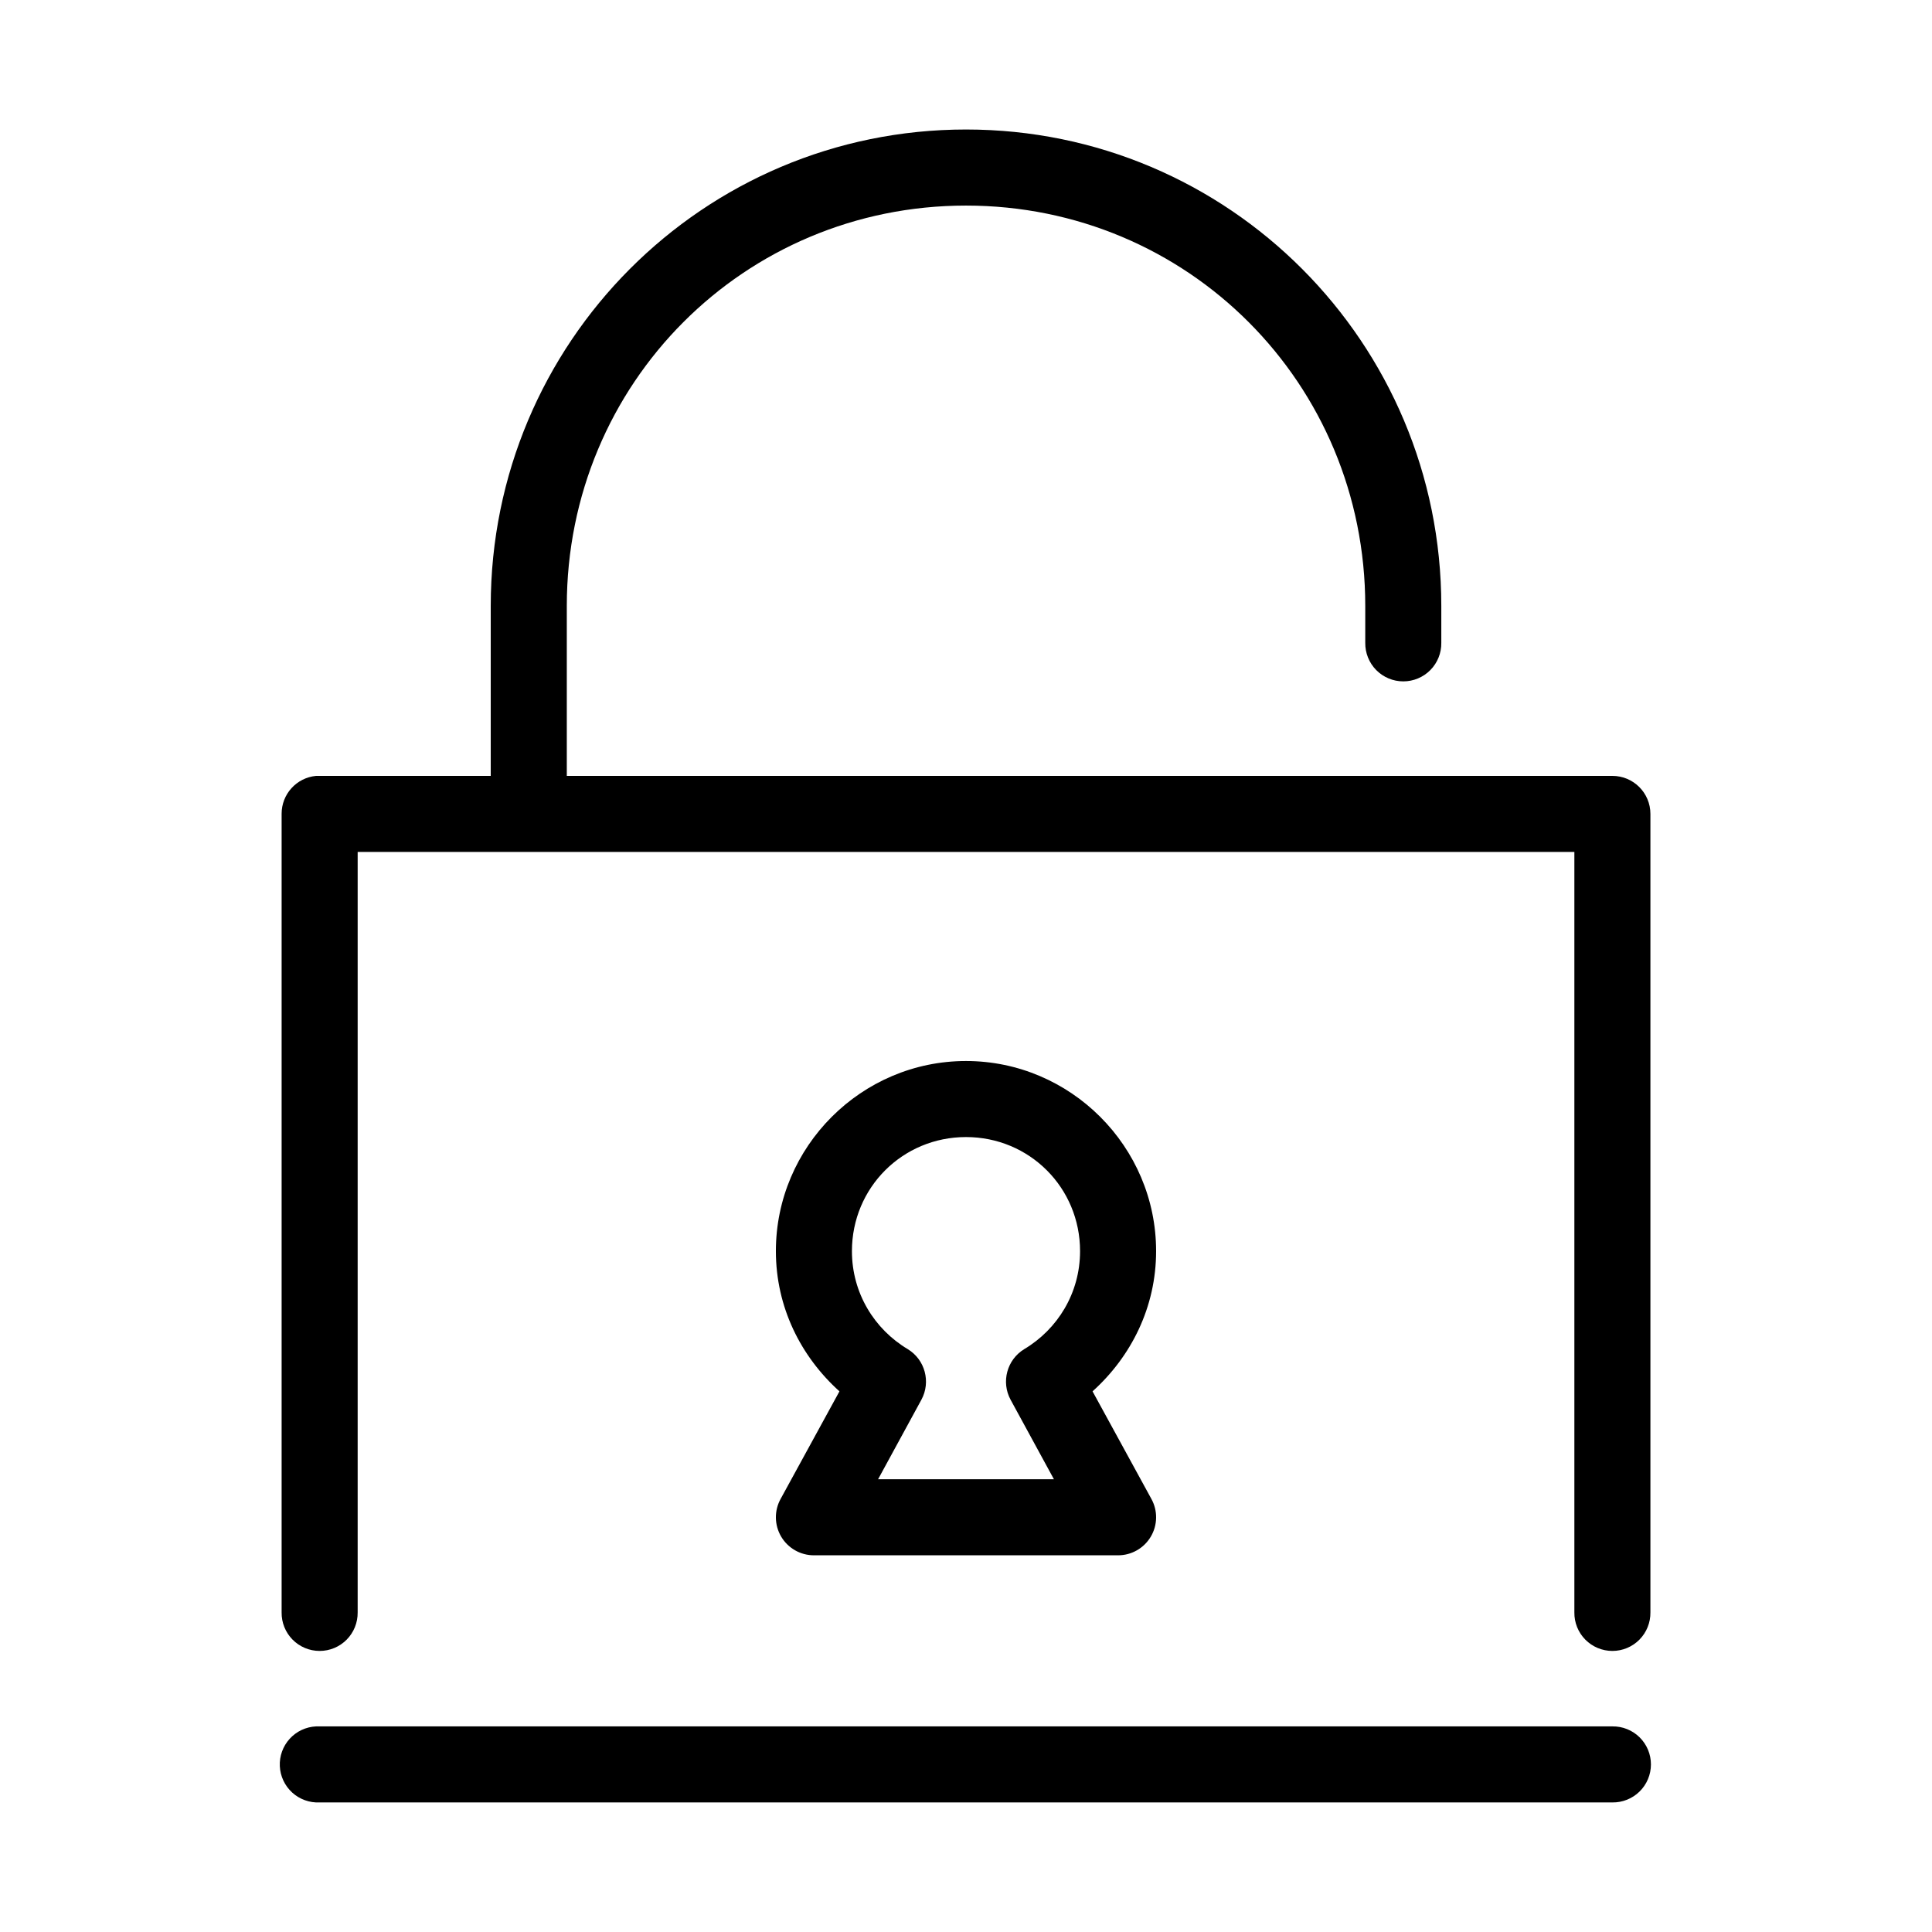 <?xml version="1.0" encoding="UTF-8"?>
<!-- Uploaded to: SVG Repo, www.svgrepo.com, Generator: SVG Repo Mixer Tools -->
<svg fill="#000000" width="800px" height="800px" version="1.1" viewBox="144 144 512 512" xmlns="http://www.w3.org/2000/svg">
 <path d="m400 178.32c-69.625 0-125.95 56.477-125.95 126.27v45.027h-45.344c-0.316-0.016-0.629-0.016-0.945 0-5.191 0.488-9.152 4.859-9.129 10.078v211.6c-0.039 2.699 1.004 5.297 2.898 7.219 1.895 1.922 4.481 3 7.176 3 2.699 0 5.281-1.078 7.176-3 1.895-1.922 2.938-4.519 2.902-7.219v-201.52h322.44v201.52c-0.039 2.699 1.004 5.297 2.898 7.219 1.895 1.922 4.481 3 7.176 3 2.699 0 5.281-1.078 7.176-3s2.938-4.519 2.902-7.219v-211.6c0-5.566-4.512-10.078-10.078-10.078h-277.09v-45.027c0-59.008 47.023-106.11 105.8-106.11 58.773 0 105.8 47.105 105.8 106.11v9.762c-0.035 2.695 1.008 5.297 2.902 7.219 1.895 1.918 4.477 3 7.176 3 2.695 0 5.281-1.082 7.176-3 1.895-1.922 2.938-4.523 2.898-7.219v-9.762c0-69.789-56.328-126.27-125.95-126.27zm0 246.86c-27.707 0-50.383 22.676-50.383 50.383 0 14.82 6.586 27.918 16.848 37.156l-15.586 28.496c-1.73 3.121-1.676 6.922 0.133 9.996 1.812 3.074 5.113 4.961 8.684 4.961h80.609c3.566 0 6.867-1.887 8.68-4.961s1.863-6.875 0.137-9.996l-15.586-28.496c10.258-9.238 16.844-22.336 16.844-37.156 0-27.707-22.676-50.383-50.379-50.383zm0 20.152c16.812 0 30.227 13.414 30.227 30.23 0 11.125-5.961 20.703-14.801 25.977-4.57 2.789-6.16 8.668-3.621 13.383l11.496 21.098h-46.602l11.492-21.098c2.539-4.715 0.949-10.594-3.621-13.383-8.84-5.273-14.801-14.852-14.801-25.977 0-16.816 13.414-30.23 30.23-30.23zm-172.24 156.18c-2.672 0.125-5.188 1.305-6.988 3.285-1.801 1.977-2.742 4.59-2.617 7.262 0.125 2.672 1.309 5.188 3.285 6.988 1.98 1.801 4.594 2.742 7.266 2.617h342.59c2.699 0.035 5.297-1.008 7.219-2.902 1.922-1.895 3-4.477 3-7.176 0-2.695-1.078-5.281-3-7.176s-4.519-2.938-7.219-2.898h-342.59c-0.316-0.016-0.629-0.016-0.945 0z"/>
</svg>